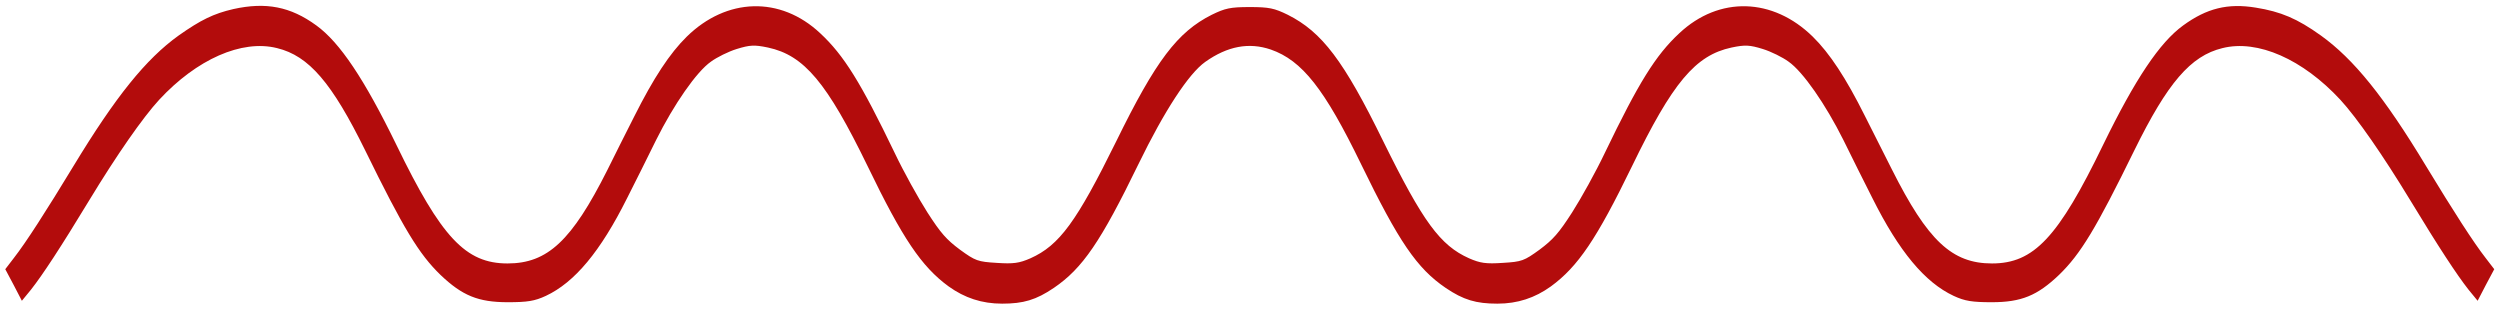 <?xml version="1.0" encoding="UTF-8"?> <svg xmlns="http://www.w3.org/2000/svg" width="1707" height="212" viewBox="0 0 1707 212" fill="none"> <g filter="url(#filter0_d_0_4)"> <path d="M159.333 2.194C145.733 5.33 137.067 9.643 122 20.23C99.6 36.305 78.933 61.987 50.267 109.233C31.467 140.208 17.733 161.576 9.467 172.163L3.6 179.808L9.333 190.591L14.933 201.373L21.2 193.727C29.2 183.533 41.2 165.301 60.933 132.758C79.6 101.979 97.467 76.298 108.667 64.143C134.267 36.501 165.067 22.778 189.2 28.855C210.933 34.149 226.667 52.577 249.333 98.647C275.467 151.97 286 169.418 300.8 183.729C315.6 197.844 326.533 202.353 346.667 202.353C360.133 202.353 365.067 201.569 372.667 198.04C392.4 188.826 410 167.654 428.133 131.386C433.6 120.603 442.533 102.764 448 91.589C460.133 67.28 475.6 44.931 485.467 38.069C489.467 35.129 497.333 31.208 503.067 29.444C512 26.699 515.067 26.503 524.4 28.463C549.067 33.757 564.667 52.381 592.4 109.429C616.267 158.832 629.2 178.044 647.733 191.571C658.667 199.413 670.4 203.333 684.267 203.333C698.8 203.333 707.467 200.785 719.6 192.551C739.2 179.22 751.6 160.988 777.333 108.057C795.067 71.593 811.6 46.303 822.933 38.266C838.133 27.483 852.8 24.739 867.733 29.836C889.067 37.285 904.4 56.694 929.333 108.057C955.067 160.988 967.467 179.22 987.067 192.551C999.2 200.785 1007.87 203.333 1022.4 203.333C1036.27 203.333 1048 199.413 1058.93 191.571C1077.47 178.044 1090.27 159.028 1114.27 109.625C1142 52.381 1157.6 33.757 1182.27 28.463C1191.6 26.503 1194.67 26.699 1203.6 29.444C1209.33 31.208 1217.2 35.129 1221.2 38.069C1231.07 44.931 1246.53 67.28 1258.67 91.589C1264.13 102.764 1273.07 120.603 1278.53 131.386C1296.67 167.654 1314.27 188.826 1334 198.04C1341.6 201.569 1346.53 202.353 1360 202.353C1380.13 202.353 1391.07 197.844 1405.87 183.729C1420.67 169.418 1431.2 151.97 1457.33 98.647C1480 52.577 1495.73 34.149 1517.47 28.855C1541.6 22.778 1572.4 36.501 1598 64.143C1609.2 76.298 1627.07 101.979 1645.73 132.758C1665.47 165.301 1677.47 183.533 1685.47 193.727L1691.73 201.373L1697.33 190.591L1703.07 179.808L1697.2 172.163C1688.93 161.576 1675.2 140.208 1656.4 109.233C1627.87 61.987 1607.07 36.305 1584.67 20.23C1568.53 8.663 1557.33 3.958 1540.27 1.213C1521.2 -1.923 1506.8 1.606 1490.67 13.368C1474.67 24.935 1457.87 50.028 1436 94.922C1405.33 158.244 1388.67 175.887 1360.13 175.887C1332.8 175.887 1316.27 160.4 1291.73 111.585C1286.8 101.783 1278.53 85.316 1273.33 75.121C1260.4 49.244 1249.33 32.384 1237.73 21.014C1210.53 -5.648 1173.87 -6.824 1146.67 18.661C1130.4 33.757 1118.8 52.577 1095.87 100.215C1089.73 113.154 1079.6 131.386 1073.47 140.992C1064.27 155.303 1060.4 159.616 1051.2 166.477C1040.67 174.123 1039.07 174.711 1026.13 175.495C1014.67 176.279 1010.67 175.691 1003.07 172.359C983.333 163.537 971.6 147.461 944.533 92.569C917.467 37.285 902.667 17.877 879.333 6.115C870.133 1.606 866.533 0.821 853.333 0.821C840.133 0.821 836.533 1.606 827.333 6.115C804 17.877 789.2 37.285 762.133 92.569C735.067 147.461 723.333 163.537 703.6 172.359C696 175.691 692 176.279 680.533 175.495C667.6 174.711 666 174.123 655.467 166.477C646.267 159.616 642.4 155.303 633.2 140.992C627.067 131.386 616.933 113.154 610.8 100.215C587.867 52.577 576.267 33.757 560 18.661C532.8 -6.824 496.133 -5.648 468.933 21.014C457.333 32.384 446.267 49.244 433.067 75.514C427.733 86.1 419.467 102.371 414.667 112.174C390.4 160.4 373.867 175.887 346.533 175.887C318 175.887 301.333 158.244 270.667 94.922C248.8 50.028 232 24.935 216 13.368C198.267 0.429 181.467 -2.707 159.333 2.194Z" fill="#B30C0C"></path> </g> <defs> <filter id="filter0_d_0_4" x="-0.4" y="7.62939e-06" width="1707.47" height="211.333" filterUnits="userSpaceOnUse" color-interpolation-filters="sRGB"> <feFlood flood-opacity="0" result="BackgroundImageFix"></feFlood> <feColorMatrix in="SourceAlpha" type="matrix" values="0 0 0 0 0 0 0 0 0 0 0 0 0 0 0 0 0 0 127 0" result="hardAlpha"></feColorMatrix> <feOffset dy="4"></feOffset> <feGaussianBlur stdDeviation="2"></feGaussianBlur> <feComposite in2="hardAlpha" operator="out"></feComposite> <feColorMatrix type="matrix" values="0 0 0 0 0 0 0 0 0 0 0 0 0 0 0 0 0 0 0.25 0"></feColorMatrix> <feBlend mode="normal" in2="BackgroundImageFix" result="effect1_dropShadow_0_4"></feBlend> <feBlend mode="normal" in="SourceGraphic" in2="effect1_dropShadow_0_4" result="shape"></feBlend> </filter> </defs> </svg> 